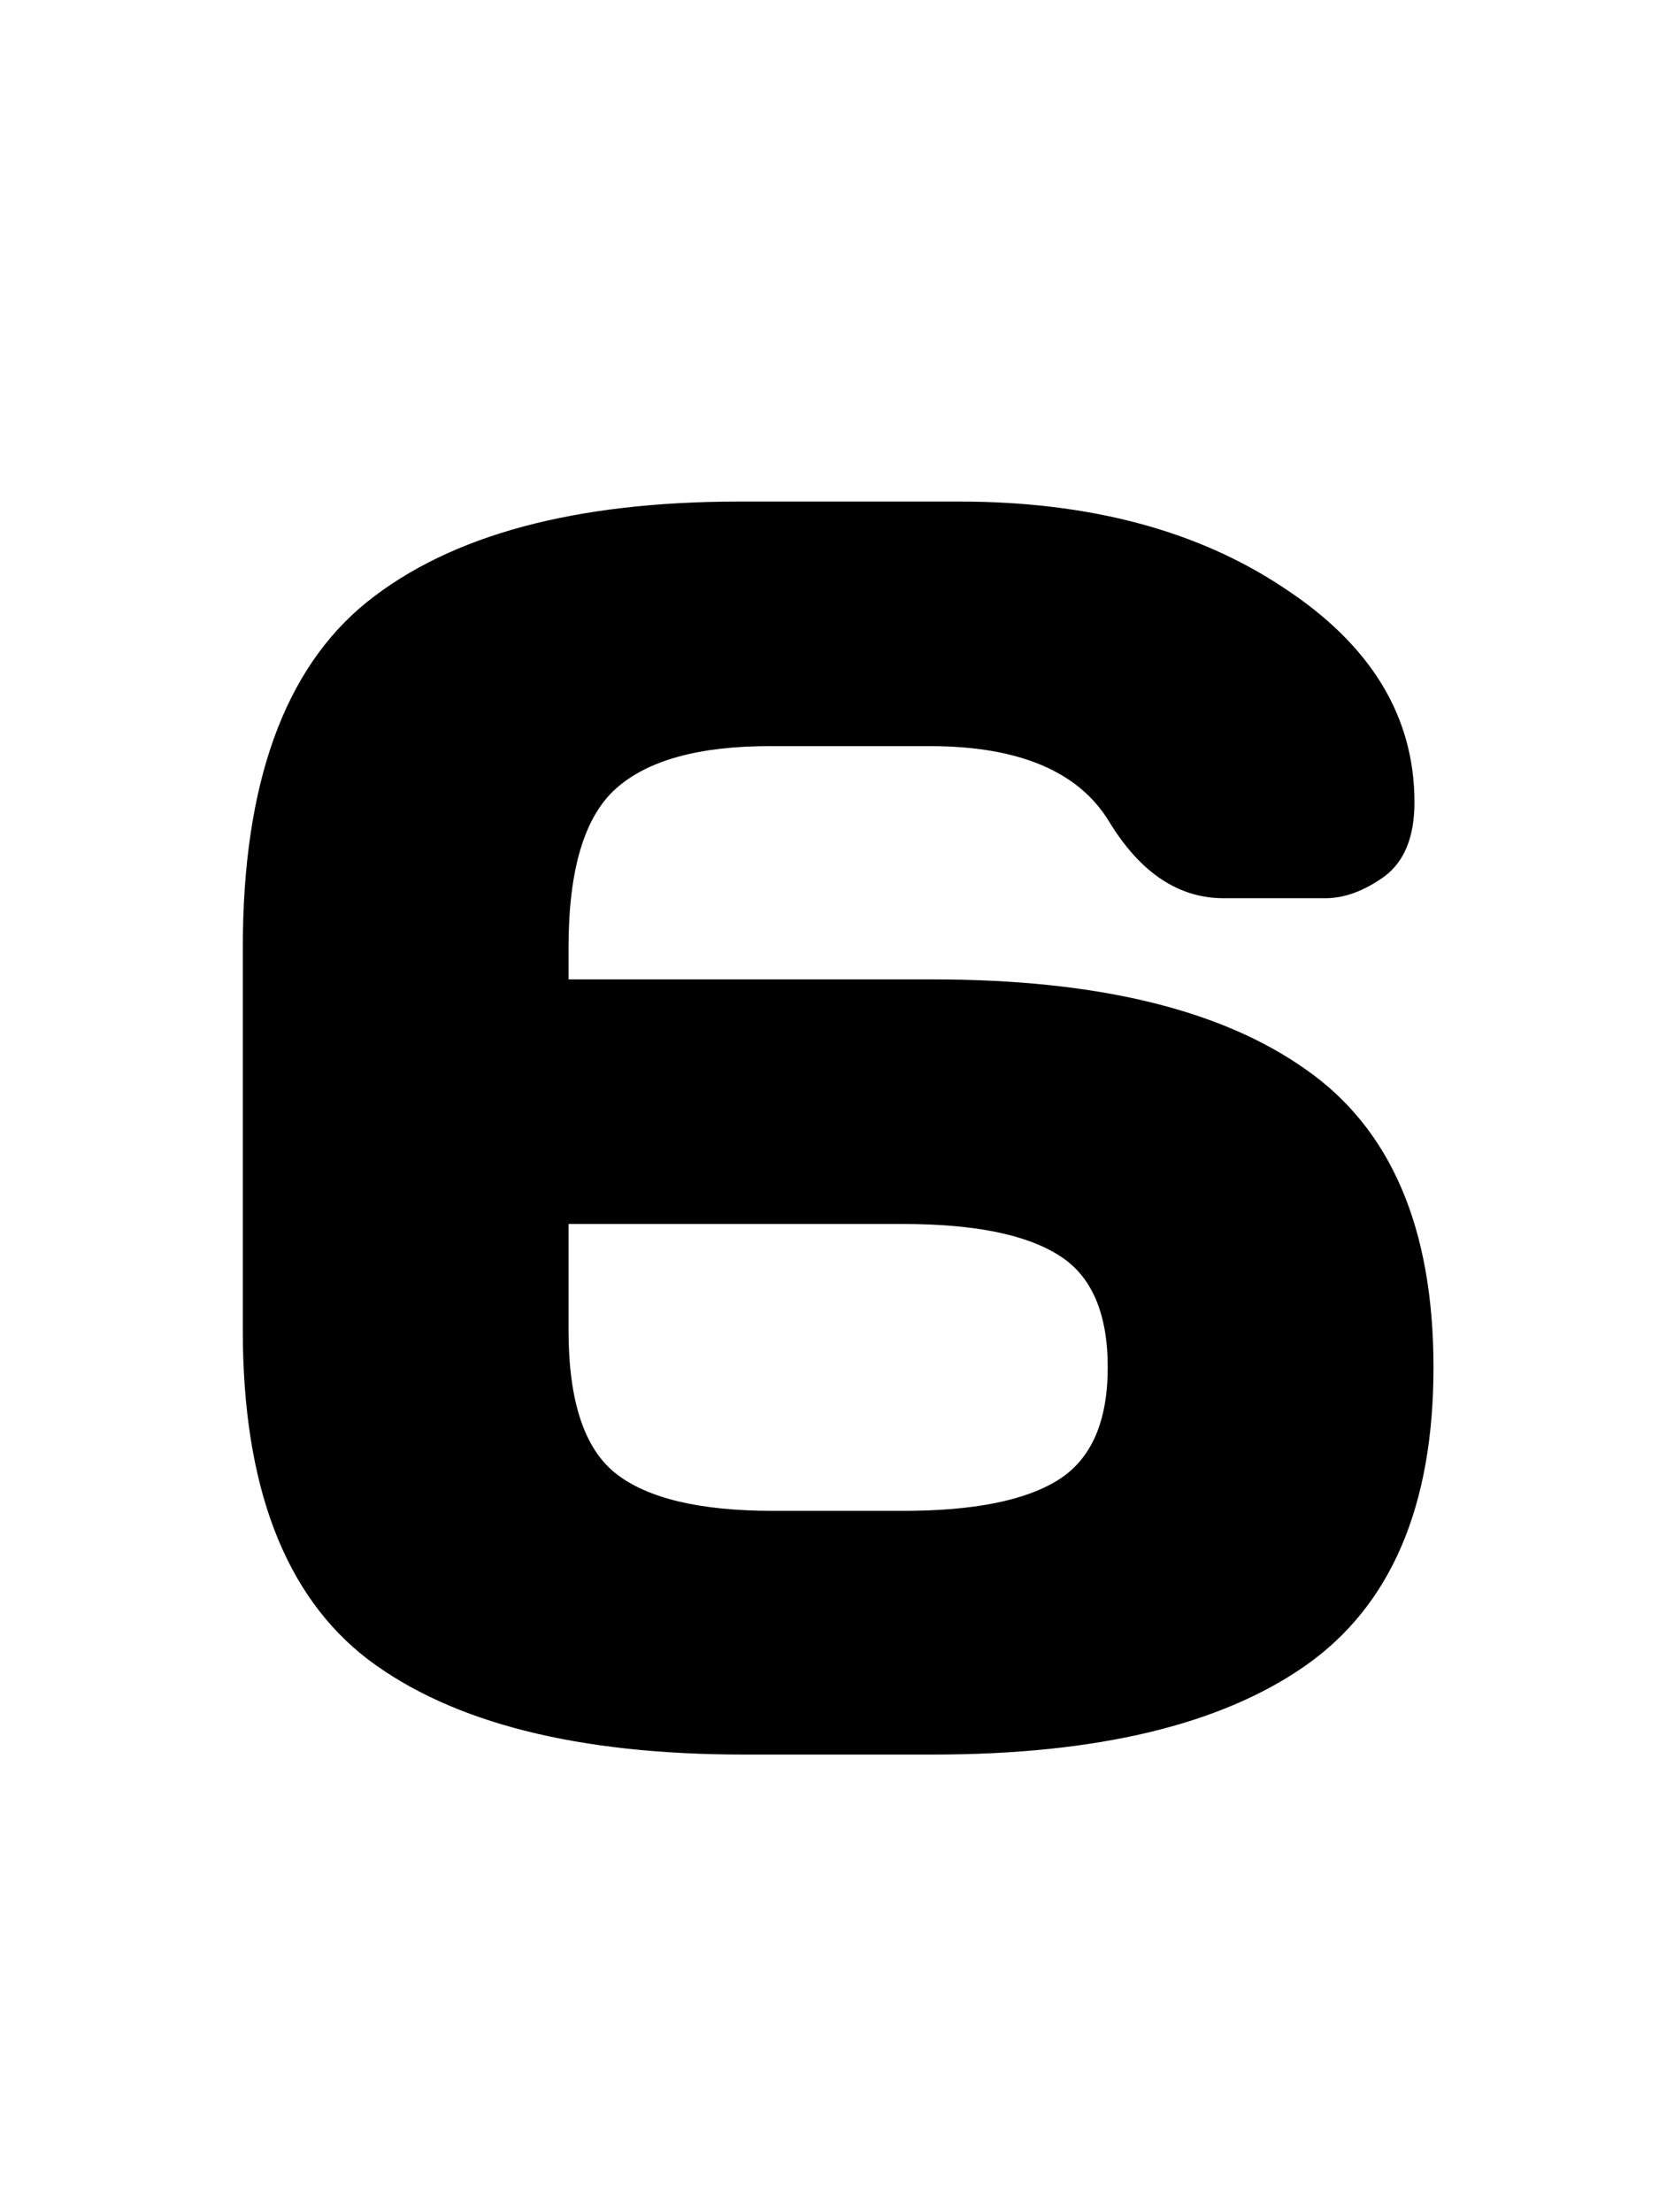 <svg width="75" height="100" viewBox="0 0 75 100" fill="none" xmlns="http://www.w3.org/2000/svg">
<path d="M10.977 60.133V42.828C10.977 35.432 12.852 30.224 16.602 27.203C20.378 24.182 25.99 22.672 33.438 22.672H43.359C49.245 22.672 54.141 23.974 58.047 26.578C61.979 29.156 63.945 32.385 63.945 36.266C63.945 37.828 63.49 38.948 62.578 39.625C61.667 40.276 60.781 40.602 59.922 40.602H55.312C53.281 40.602 51.562 39.456 50.156 37.164C48.776 34.872 46.068 33.727 42.031 33.727H34.805C31.602 33.727 29.284 34.365 27.852 35.641C26.419 36.917 25.703 39.312 25.703 42.828V44.273H42.188C49.583 44.273 55.195 45.628 59.023 48.336C62.878 51.018 64.805 55.51 64.805 61.812C64.805 68.088 62.878 72.581 59.023 75.289C55.195 77.971 49.583 79.312 42.188 79.312H33.633C26.107 79.312 20.443 77.88 16.641 75.016C12.865 72.125 10.977 67.164 10.977 60.133ZM25.703 60.133C25.703 63.336 26.419 65.497 27.852 66.617C29.284 67.737 31.654 68.297 34.961 68.297H40.82C44.023 68.297 46.367 67.828 47.852 66.891C49.336 65.953 50.078 64.26 50.078 61.812C50.078 59.339 49.336 57.646 47.852 56.734C46.367 55.797 44.023 55.328 40.82 55.328H25.703V60.133Z" fill="black"/>
</svg>
